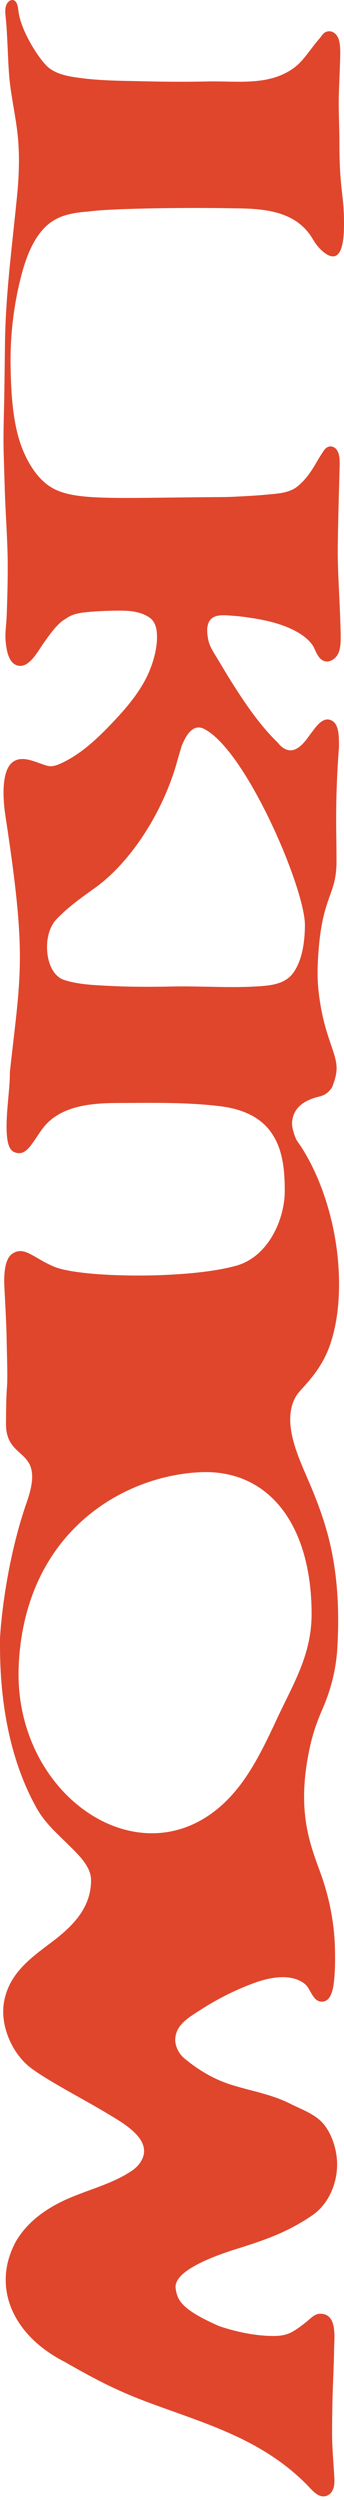 <svg width="88" height="639" viewBox="0 0 88 639" fill="none" xmlns="http://www.w3.org/2000/svg">
<path d="M84.316 637.491C84.778 637.098 85.119 636.54 85.302 635.963C85.616 634.968 85.564 633.903 85.503 632.864C85.293 629.206 84.953 625.548 84.953 621.881C84.953 619.244 84.996 616.258 85.058 613.185C85.127 609.867 85.459 603.607 85.459 600.831C85.459 597.784 86.516 591.166 81.722 591.393C80.387 591.454 79.313 592.72 78.317 593.506C77.025 594.518 75.733 595.549 74.24 596.265C72.477 597.12 70.355 597.12 68.417 597.024C64.636 596.841 60.795 596.038 57.189 594.911C56.683 594.754 56.176 594.597 55.696 594.379C46.206 590.162 45.367 587.796 44.94 584.932C44.39 581.195 51.409 577.694 60.236 574.909C67.928 572.482 73.254 570.701 79.828 566.266C84.56 563.07 86.812 556.749 86.114 551.187C85.756 548.35 84.691 545.277 82.884 543.024C80.745 540.353 77.13 539.165 74.188 537.672C69.351 535.236 64.191 534.45 59.118 532.844C54.666 531.43 50.824 529.133 47.227 526.165C45.42 524.672 44.826 522.603 44.826 521.442C44.826 517.399 48.668 515.426 51.619 513.514C55.705 510.869 60.245 508.616 64.802 506.922C75.489 502.95 78.641 507.787 78.641 507.795C79.54 509.035 80.264 511.366 81.993 511.593C84.516 511.934 85.154 508.756 85.381 506.896C85.739 504.015 85.756 500.924 85.686 498.017C85.529 491.312 84.158 484.598 81.836 478.312C79.854 472.925 77.794 467.354 77.794 459.243C77.794 455.489 78.23 451.56 79.129 447.221C80.151 442.288 81.469 439.232 82.622 436.526C84.778 431.497 86.018 426.398 86.315 420.907C86.769 412.665 86.481 404.388 84.804 396.251C83.591 390.366 81.565 384.665 79.208 379.156C78.518 377.549 77.811 375.952 77.147 374.337C75.078 369.273 72.765 362.576 75.471 357.329C76.109 356.098 77.121 355.138 78.029 354.107C78.92 353.095 79.784 352.064 80.579 350.982C82.168 348.816 83.477 346.459 84.368 343.91C86.123 338.881 86.734 333.494 86.734 328.194C86.734 325.54 86.568 322.886 86.263 320.249C85.8 316.277 84.996 312.33 83.87 308.489C82.805 304.848 81.452 301.286 79.749 297.89C78.964 296.309 78.091 294.764 77.147 293.271C76.65 292.485 75.986 291.734 75.628 290.879C75.27 290.023 74.991 289.107 74.808 288.19C74.624 287.291 74.72 286.391 74.956 285.501C75.689 282.751 78.064 281.354 80.614 280.559C82.002 280.123 83.434 280.158 84.918 277.957C85.721 276.028 86.105 274.456 86.105 273.033C86.105 271.235 85.512 269.506 84.7 267.105C83.617 263.936 82.281 259.981 81.539 253.764C81.347 252.123 81.242 250.394 81.242 248.639C81.242 248.019 81.251 247.4 81.277 246.78C81.67 236.538 83.198 232.26 84.429 228.82C85.293 226.411 85.966 224.499 86.079 220.928L86.079 219.129C86.079 212.747 85.669 205.308 86.655 191.715C86.699 191.322 86.716 190.929 86.716 190.545C86.716 187.489 86.551 184.913 84.726 184.101C83.669 183.63 82.229 183.7 80.09 186.755C79.653 187.271 79.252 187.838 78.859 188.379C77.191 190.693 74.371 193.923 71.036 189.803C66.959 185.821 63.615 181.115 60.524 176.34C58.979 173.947 57.503 171.52 56.054 169.067C55.329 167.836 54.526 166.657 53.898 165.374C53.33 164.213 53.094 162.859 53.016 161.576C52.955 160.633 53.068 159.646 53.531 158.826C54.657 156.853 57.442 157.245 59.372 157.376C60.76 157.464 62.148 157.621 63.519 157.839C78.658 159.865 80.439 165.81 80.509 165.959C80.998 167.033 81.583 168.351 82.718 168.875C84.062 169.486 85.52 168.613 86.271 167.487C87.179 166.125 87.153 163.994 87.153 162.414C87.153 162.047 87.144 161.663 87.127 161.209C86.926 153.159 86.402 146.899 86.402 141.076C86.402 135.253 86.891 119.275 86.891 118.891C86.891 117.669 86.909 116.263 86.28 115.172C85.852 114.421 85.005 113.941 84.141 114.15C83.172 114.386 82.63 115.495 82.124 116.263C81.548 117.136 81.041 118.044 80.509 118.943C79.339 120.908 77.951 122.811 76.17 124.269C73.996 126.05 71.071 126.146 68.408 126.408C65.684 126.67 62.908 126.81 60.166 126.95C59.075 127.002 57.975 127.046 56.883 127.046C25.383 127.238 16.966 128.32 11.204 123.134C8.742 120.917 6.891 117.739 5.607 114.421C3.233 108.266 2.822 100.303 2.709 93.607C2.587 86.124 3.425 78.616 5.197 71.43C5.983 68.261 6.952 65.127 8.445 62.342C11.963 55.767 16.364 54.536 22.554 54.074C28.936 53.157 50.728 53.026 60.096 53.253C68.312 53.27 75.951 54.222 79.994 61.084C80.893 62.621 82.15 64.166 83.713 65.075C88.07 67.537 88 59.33 88 56.955C88 49.525 86.83 48.757 86.83 36.481C86.83 32.535 86.585 28.606 86.673 24.66C86.743 21.735 86.9 18.819 86.987 15.903C87.04 14.113 87.162 12.201 86.76 10.437C86.446 9.032 85.276 7.652 83.635 8.071C82.674 8.316 82.246 9.285 81.626 9.974C80.945 10.743 80.326 11.563 79.697 12.375C78.352 14.13 77.008 16.016 75.209 17.334C68.836 22.023 60.777 20.67 53.391 20.818C47.987 20.932 42.582 20.914 37.178 20.783C31.905 20.652 26.57 20.678 21.332 20.032C18.084 19.631 14.085 19.151 11.728 16.619C9.021 13.711 5.346 7.399 4.752 3.095C4.595 1.968 4.499 0.58 3.626 0.117C2.84 -0.293 1.906 0.432 1.574 1.375C1.242 2.318 1.347 3.391 1.452 4.404C1.932 9.241 1.958 14.052 2.307 18.88C2.691 24.118 3.949 29.2 4.507 34.403C5.023 39.188 4.9 44.383 4.446 49.176C3.233 61.888 1.452 74.704 1.277 87.469C1.225 91.511 1.172 95.554 1.12 99.596C1.05 105.061 0.788 110.588 0.945 116.036C1.041 119.101 1.129 122.156 1.225 125.221C1.408 131.525 1.949 137.889 1.975 144.237C1.993 148.663 1.871 153.081 1.705 157.507C1.626 159.585 1.242 161.873 1.443 163.933C1.661 166.142 2.194 170.115 5.145 170.193C7.72 170.254 9.737 166.404 10.994 164.614C12.837 161.986 14.749 159.271 16.861 158.127C18.695 156.748 21 156.556 23.191 156.372C25.732 156.163 28.22 156.084 30.77 156.075C33.293 156.075 35.834 156.329 38.016 157.691C39.85 158.826 40.164 160.869 40.164 162.929C40.164 165.732 39.265 169.329 37.763 172.542C35.633 177.125 32.114 181.194 28.657 184.826C25.025 188.65 20.878 192.588 16.067 194.893C15.089 195.364 13.954 195.879 12.854 195.836C12.304 195.818 11.771 195.643 11.248 195.469C8.742 194.648 5.232 192.858 2.918 195.067C1.251 196.656 0.902 200.026 0.902 202.576C0.902 204.435 1.076 206.539 1.434 208.844C4.062 226.044 5.084 236.058 5.084 244.562C5.084 251.791 4.35 258.103 3.337 266.834C3.084 269.017 2.814 271.366 2.525 273.941C2.525 274.081 2.525 274.229 2.525 274.386C2.525 276.106 2.342 278.202 2.141 280.411C1.914 282.943 1.679 285.553 1.679 287.937C1.679 293.402 2.883 294.397 4.237 294.659C6.271 295.157 7.537 293.428 9.44 290.565C10.06 289.622 10.706 288.653 11.457 287.753C15.997 282.506 23.672 281.939 30.141 281.921C38.915 281.895 47.751 281.677 56.482 282.768C61.205 283.362 65.99 285.038 69.002 288.958C72.18 293.088 72.843 298.335 72.843 304.394C72.843 311.85 68.443 321.603 59.939 323.637C47.524 326.963 20.712 326.614 13.884 323.776C8.576 321.568 6.315 318.425 3.224 320.389C1.6 321.419 1.076 324.178 1.076 327.47C1.076 329.321 1.609 336.812 1.696 342.373C1.731 344.861 2.002 351.916 1.783 354.596C1.556 357.32 1.548 361.345 1.53 363.894C1.478 373.917 11.876 369.561 6.856 383.923C1.085 400.442 -0.059 417.912 0.002 419.344L0.002 420.749C0.002 434.893 2.438 449.823 9.432 462.247C11.544 466.001 14.539 468.568 17.56 471.571C19.83 473.833 23.252 476.95 23.287 480.442C23.357 487.758 18.424 492.499 12.967 496.594C7.554 500.662 2.438 504.443 1.076 511.436C-0.129 517.626 3.084 525.047 8.139 528.741C12.941 532.25 21.55 536.624 27.923 540.483C31.983 542.937 40.164 547.529 35.423 553.326C34.655 554.269 33.607 554.95 32.559 555.579C27.268 558.731 21.305 560.014 15.787 562.712C11.012 565.043 6.751 568.291 4.045 572.936C-2.172 584.452 3.154 596.797 16.39 603.598C23.637 607.719 29.058 610.697 37.431 613.857C39.64 614.687 41.858 615.481 44.075 616.275C51.06 618.772 58.088 621.27 64.628 624.814C67.963 626.621 71.158 628.708 74.109 631.1C75.655 632.358 77.139 633.702 78.536 635.117C79.706 636.304 81.234 638.347 83.154 638.033C83.582 637.963 83.966 637.762 84.289 637.483L84.316 637.491ZM52.902 252.201C50.038 252.14 47.175 252.088 44.302 252.14C38.811 252.254 33.31 252.263 27.827 251.983C24.064 251.791 20.039 251.643 16.425 250.473C13.657 249.582 12.033 246.107 12.033 242.013C12.033 239.123 12.933 236.521 14.504 234.888C17.412 231.859 20.677 229.536 24.134 227.066C33.572 220.343 41.91 207.273 45.455 194.124C45.533 193.827 46.476 190.597 46.599 190.344C47.07 189.357 48.86 184.634 52.16 186.284C62.916 191.653 78.003 227.031 78.003 236.442C78.003 236.46 78.003 236.608 78.003 236.626C77.933 241.943 76.973 245.845 75.078 248.569C72.852 251.765 68.705 251.948 65.16 252.149C61.065 252.376 56.988 252.28 52.902 252.193L52.902 252.201ZM4.787 425.612C6.385 391.807 31.224 377.218 51.191 376.292C67.954 375.515 78.868 388.472 79.671 410.089C79.697 410.875 79.714 411.669 79.714 412.455C79.714 422.897 75.131 430.17 70.984 439.04C68.155 445.1 65.282 451.211 61.371 456.336C40.216 484.013 3.128 460.841 4.795 425.621L4.787 425.612Z" fill="#DF462C"/>
</svg>
